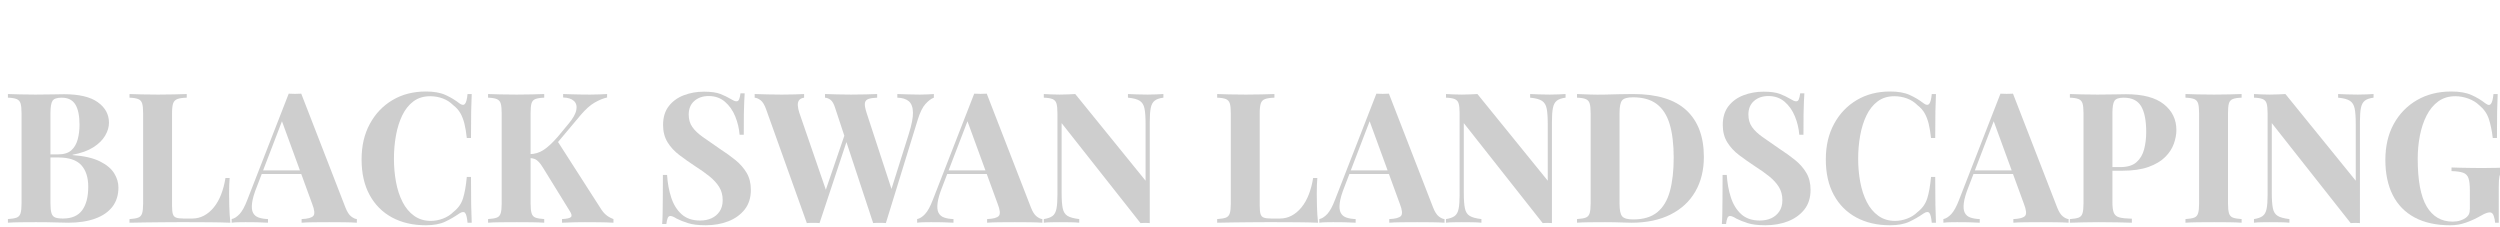 <?xml version="1.0" encoding="UTF-8"?>
<svg id="Layer_1" data-name="Layer 1" xmlns="http://www.w3.org/2000/svg" viewBox="0 0 2751.24 249.96">
  <defs>
    <style>
      .cls-1 {
        fill: #595a5c;
      }

      .cls-2 {
        opacity: .3;
      }
    </style>
  </defs>
  <g class="cls-2">
    <path class="cls-1" d="m8.72,103.49c3.47.13,8,.27,13.6.4,5.6.13,11.2.2,16.8.2,6.4,0,12.6-.07,18.6-.2,6-.13,10.27-.2,12.8-.2,16.53,0,28.9,2.93,37.1,8.8,8.2,5.87,12.3,13.4,12.3,22.6,0,4.67-1.4,9.4-4.2,14.2-2.8,4.8-7.13,9.07-13,12.8-5.87,3.73-13.47,6.47-22.8,8.2v.4c12.53.93,22.47,3.2,29.8,6.8,7.33,3.6,12.6,7.93,15.8,13,3.2,5.07,4.8,10.33,4.8,15.8,0,8.4-2.2,15.47-6.6,21.2-4.4,5.73-10.73,10.1-19,13.1-8.27,3-18.13,4.5-29.6,4.5-3.2,0-7.8-.1-13.8-.3-6-.2-13.27-.3-21.8-.3-5.87,0-11.6.03-17.2.1-5.6.07-10.13.23-13.6.5v-4c4.27-.27,7.47-.8,9.6-1.6,2.13-.8,3.57-2.4,4.3-4.8.73-2.4,1.1-6,1.1-10.8v-99.2c0-4.93-.37-8.57-1.1-10.9-.73-2.33-2.2-3.93-4.4-4.8-2.2-.87-5.37-1.37-9.5-1.5v-4Zm59.2,4c-5.2,0-8.57,1.13-10.1,3.4-1.54,2.27-2.3,6.87-2.3,13.8v99.2c0,4.67.37,8.2,1.1,10.6.73,2.4,2.07,4,4,4.8,1.93.8,4.83,1.2,8.7,1.2,9.6,0,16.63-3.03,21.1-9.1,4.47-6.07,6.7-14.7,6.7-25.9,0-10.27-2.57-18.2-7.7-23.8-5.13-5.6-13.63-8.4-25.5-8.4h-17v-3.4h17.2c6.27,0,11.07-1.5,14.4-4.5,3.33-3,5.67-7,7-12,1.33-5,2-10.37,2-16.1,0-9.87-1.53-17.3-4.6-22.3-3.07-5-8.07-7.5-15-7.5Z"/>
    <path class="cls-1" d="m205.52,103.49v4c-4.53.13-7.97.63-10.3,1.5-2.33.87-3.9,2.47-4.7,4.8-.8,2.33-1.2,5.97-1.2,10.9v101.6c0,4.13.3,7.2.9,9.2s1.8,3.33,3.6,4c1.8.67,4.5,1,8.1,1h9.8c4.53,0,8.8-1.07,12.8-3.2,4-2.13,7.6-5.17,10.8-9.1,3.2-3.93,5.87-8.63,8-14.1,2.13-5.47,3.73-11.53,4.8-18.2h4.6c-.4,4.53-.6,10.4-.6,17.6,0,3.07.07,7.53.2,13.4.13,5.87.53,11.93,1.2,18.2-6.8-.27-14.47-.43-23-.5-8.53-.07-16.13-.1-22.8-.1h-12.8c-5.2,0-10.8.03-16.8.1-6,.07-12.07.13-18.2.2-6.13.07-11.93.17-17.4.3v-4c4.27-.27,7.47-.8,9.6-1.6,2.13-.8,3.57-2.4,4.3-4.8.73-2.4,1.1-6,1.1-10.8v-99.2c0-4.93-.37-8.57-1.1-10.9-.73-2.33-2.2-3.93-4.4-4.8-2.2-.87-5.37-1.37-9.5-1.5v-4c3.33.13,7.83.27,13.5.4,5.67.13,11.7.2,18.1.2,5.87,0,11.63-.07,17.3-.2,5.67-.13,10.37-.27,14.1-.4Z"/>
    <path class="cls-1" d="m331.52,103.09l48.6,125.2c1.87,4.8,3.97,8.1,6.3,9.9,2.33,1.8,4.43,2.77,6.3,2.9v4c-4-.27-8.7-.43-14.1-.5-5.4-.07-10.83-.1-16.3-.1-6.13,0-11.93.03-17.4.1-5.47.07-9.8.23-13,.5v-4c6.8-.27,11.1-1.43,12.9-3.5,1.8-2.07,1.37-6.5-1.3-13.3l-34-93,3.6-5.2-30.4,79.2c-2.93,7.33-4.7,13.33-5.3,18-.6,4.67-.27,8.27,1,10.8,1.27,2.53,3.33,4.3,6.2,5.3,2.87,1,6.3,1.57,10.3,1.7v4c-4.4-.27-8.6-.43-12.6-.5-4-.07-8.07-.1-12.2-.1-2.93,0-5.7.03-8.3.1-2.6.07-4.9.23-6.9.5v-4c2.8-.53,5.67-2.33,8.6-5.4,2.93-3.07,5.8-8.27,8.6-15.6l45.6-117c2.13.13,4.43.2,6.9.2s4.77-.07,6.9-.2Zm14,84.4v4h-59.6l2-4h57.6Z"/>
    <path class="cls-1" d="m468.72,100.69c8.8,0,16.03,1.3,21.7,3.9,5.67,2.6,10.7,5.63,15.1,9.1,2.67,2,4.7,2.23,6.1.7,1.4-1.53,2.37-5.17,2.9-10.9h4.6c-.27,5.2-.47,11.5-.6,18.9-.13,7.4-.2,17.23-.2,29.5h-4.6c-.67-6.13-1.54-11.37-2.6-15.7-1.07-4.33-2.53-8.17-4.4-11.5-1.87-3.33-4.54-6.33-8-9-3.33-3.33-7.2-5.8-11.6-7.4-4.4-1.6-9-2.4-13.8-2.4-7.2,0-13.33,1.9-18.4,5.7-5.07,3.8-9.17,8.97-12.3,15.5-3.13,6.53-5.43,13.9-6.9,22.1-1.47,8.2-2.2,16.7-2.2,25.5s.77,17.5,2.3,25.7c1.53,8.2,3.93,15.5,7.2,21.9,3.27,6.4,7.5,11.47,12.7,15.2,5.2,3.73,11.33,5.6,18.4,5.6,4.4,0,8.83-.83,13.3-2.5,4.47-1.67,8.3-4.1,11.5-7.3,5.2-4,8.73-8.97,10.6-14.9,1.87-5.93,3.27-13.83,4.2-23.7h4.6c0,12.67.07,22.9.2,30.7.13,7.8.33,14.37.6,19.7h-4.6c-.53-5.73-1.43-9.33-2.7-10.8-1.27-1.47-3.37-1.27-6.3.6-4.93,3.47-10.17,6.5-15.7,9.1-5.53,2.6-12.63,3.9-21.3,3.9-14.13,0-26.5-2.87-37.1-8.6-10.6-5.73-18.83-14-24.7-24.8-5.87-10.8-8.8-23.8-8.8-39s3.03-28,9.1-39.2c6.07-11.2,14.4-19.93,25-26.2,10.6-6.27,22.83-9.4,36.7-9.4Z"/>
    <path class="cls-1" d="m598.91,103.49v4c-4.27.13-7.5.63-9.7,1.5-2.2.87-3.63,2.47-4.3,4.8-.67,2.33-1,5.97-1,10.9v99.2c0,4.8.37,8.4,1.1,10.8.73,2.4,2.17,4,4.3,4.8,2.13.8,5.33,1.33,9.6,1.6v4c-3.6-.27-8.13-.43-13.6-.5-5.47-.07-11-.1-16.6-.1-6.4,0-12.43.03-18.1.1-5.67.07-10.17.23-13.5.5v-4c4.27-.27,7.47-.8,9.6-1.6,2.13-.8,3.57-2.4,4.3-4.8.73-2.4,1.1-6,1.1-10.8v-99.2c0-4.93-.37-8.57-1.1-10.9-.73-2.33-2.2-3.93-4.4-4.8-2.2-.87-5.37-1.37-9.5-1.5v-4c3.33.13,7.83.27,13.5.4,5.67.13,11.7.2,18.1.2,5.6,0,11.13-.07,16.6-.2,5.47-.13,10-.27,13.6-.4Zm69.2,0v3.8c-4.27.93-8.83,2.8-13.7,5.6-4.87,2.8-9.97,7.33-15.3,13.6l-37.6,44.8,11.6-16.6,47.6,74.2c1.87,3.07,3.87,5.53,6,7.4,2.13,1.87,4.93,3.47,8.4,4.8v4c-4.67-.27-9.87-.43-15.6-.5-5.73-.07-10.93-.1-15.6-.1-2.8,0-6.2.03-10.2.1-4,.07-9.07.23-15.2.5v-4c5.47-.27,8.77-1.03,9.9-2.3,1.13-1.27.63-3.5-1.5-6.7l-29-47c-1.87-3.07-3.53-5.37-5-6.9-1.47-1.53-2.93-2.6-4.4-3.2-1.47-.6-3.4-.97-5.8-1.1v-4.2c5.87-.13,11.1-1.73,15.7-4.8,4.6-3.07,9.63-7.73,15.1-14l11.8-14.2c5.07-6,8.03-11.17,8.9-15.5.87-4.33,0-7.7-2.6-10.1-2.6-2.4-6.57-3.67-11.9-3.8v-3.8c3.33.13,6.5.23,9.5.3,3,.07,6.13.13,9.4.2,3.27.07,6.83.1,10.7.1s7.37-.07,10.5-.2c3.13-.13,5.9-.27,8.3-.4Z"/>
    <path class="cls-1" d="m774.51,100.89c7.87,0,13.93.83,18.2,2.5,4.27,1.67,7.93,3.43,11,5.3,1.6.93,2.9,1.63,3.9,2.1,1,.47,1.96.7,2.9.7,1.33,0,2.3-.73,2.9-2.2.6-1.47,1.1-3.67,1.5-6.6h4.6c-.13,2.53-.3,5.57-.5,9.1-.2,3.53-.33,8.17-.4,13.9-.07,5.73-.1,13.27-.1,22.6h-4.6c-.53-6.93-2.13-13.67-4.8-20.2-2.67-6.53-6.43-11.9-11.3-16.1-4.87-4.2-10.83-6.3-17.9-6.3-6.4,0-11.67,1.8-15.8,5.4-4.13,3.6-6.2,8.6-6.2,15,0,5.33,1.33,9.9,4,13.7,2.67,3.8,6.57,7.5,11.7,11.1,5.13,3.6,11.37,7.93,18.7,13,6.4,4.13,12.13,8.27,17.2,12.4,5.07,4.13,9.13,8.8,12.2,14,3.07,5.2,4.6,11.4,4.6,18.6,0,8.8-2.3,16.07-6.9,21.8-4.6,5.73-10.63,10.03-18.1,12.9-7.47,2.87-15.67,4.3-24.6,4.3-8.27,0-14.87-.8-19.8-2.4-4.93-1.6-9.07-3.27-12.4-5-2.93-1.87-5.2-2.8-6.8-2.8-1.33,0-2.3.73-2.9,2.2-.6,1.47-1.1,3.67-1.5,6.6h-4.6c.27-3.2.43-6.93.5-11.2.07-4.27.13-9.83.2-16.7.07-6.87.1-15.57.1-26.1h4.6c.53,8.8,2.03,17.03,4.5,24.7,2.46,7.67,6.27,13.83,11.4,18.5,5.13,4.67,11.97,7,20.5,7,4.67,0,8.83-.83,12.5-2.5,3.67-1.67,6.63-4.17,8.9-7.5,2.27-3.33,3.4-7.47,3.4-12.4,0-5.6-1.3-10.47-3.9-14.6-2.6-4.13-6.13-8-10.6-11.6-4.47-3.6-9.63-7.27-15.5-11-6.27-4.13-12.13-8.27-17.6-12.4-5.47-4.13-9.83-8.87-13.1-14.2-3.27-5.33-4.9-11.67-4.9-19,0-8.4,2.1-15.3,6.3-20.7,4.2-5.4,9.73-9.4,16.6-12,6.87-2.6,14.17-3.9,21.9-3.9Z"/>
    <path class="cls-1" d="m884.91,103.49v4c-2.67.4-4.53,1.37-5.6,2.9-1.07,1.53-1.5,3.53-1.3,6,.2,2.47.77,5.1,1.7,7.9l30.6,88.8-5.4,7.2,25.6-74.8,2.8,5.4-31.4,94.6c-1.07-.13-2.2-.2-3.4-.2h-7.2c-1.2,0-2.33.07-3.4.2l-44.8-125.2c-1.73-4.93-3.77-8.27-6.1-10-2.33-1.73-4.5-2.67-6.5-2.8v-4c4,.13,8.73.27,14.2.4,5.47.13,10.67.2,15.6.2,5.33,0,10.1-.07,14.3-.2,4.2-.13,7.63-.27,10.3-.4Zm142.8,0v4c-2.93,1.07-6,3.37-9.2,6.9-3.2,3.53-6,9.17-8.4,16.9l-35.2,114.2c-1.07-.13-2.2-.2-3.4-.2h-7.2c-1.2,0-2.33.07-3.4.2l-42-127.2c-1.33-4.13-2.97-6.93-4.9-8.4-1.93-1.47-3.97-2.27-6.1-2.4v-4c3.73.13,8.17.27,13.3.4,5.13.13,10.23.2,15.3.2,5.87,0,11.37-.07,16.5-.2,5.13-.13,9.23-.27,12.3-.4v4c-4,.13-7.17.6-9.5,1.4-2.33.8-3.67,2.33-4,4.6-.33,2.27.3,5.87,1.9,10.8l28.4,86.8-4.6,8.2,22.6-71.8c3.2-10.13,4.73-18.07,4.6-23.8-.13-5.73-1.67-9.83-4.6-12.3-2.93-2.47-7.13-3.77-12.6-3.9v-4c4.53.13,8.8.27,12.8.4,4,.13,8,.2,12,.2,3.07,0,5.9-.07,8.5-.2,2.6-.13,4.9-.27,6.9-.4Z"/>
    <path class="cls-1" d="m1085.91,103.09l48.6,125.2c1.87,4.8,3.97,8.1,6.3,9.9,2.33,1.8,4.43,2.77,6.3,2.9v4c-4-.27-8.7-.43-14.1-.5-5.4-.07-10.83-.1-16.3-.1-6.13,0-11.93.03-17.4.1-5.47.07-9.8.23-13,.5v-4c6.8-.27,11.1-1.43,12.9-3.5,1.8-2.07,1.37-6.5-1.3-13.3l-34-93,3.6-5.2-30.4,79.2c-2.93,7.33-4.7,13.33-5.3,18-.6,4.67-.27,8.27,1,10.8,1.27,2.53,3.33,4.3,6.2,5.3,2.87,1,6.3,1.57,10.3,1.7v4c-4.4-.27-8.6-.43-12.6-.5-4-.07-8.07-.1-12.2-.1-2.93,0-5.7.03-8.3.1-2.6.07-4.9.23-6.9.5v-4c2.8-.53,5.67-2.33,8.6-5.4,2.93-3.07,5.8-8.27,8.6-15.6l45.6-117c2.13.13,4.43.2,6.9.2s4.77-.07,6.9-.2Zm14,84.4v4h-59.6l2-4h57.6Z"/>
    <path class="cls-1" d="m1280.31,103.49v4c-4.27.53-7.47,1.63-9.6,3.3-2.13,1.67-3.57,4.3-4.3,7.9-.73,3.6-1.1,8.67-1.1,15.2v111.6c-1.6-.13-3.23-.2-4.9-.2s-3.43.07-5.3.2l-86.8-110v76.8c0,7.33.4,12.97,1.2,16.9.8,3.93,2.57,6.73,5.3,8.4,2.73,1.67,7.03,2.83,12.9,3.5v4c-2.53-.27-5.87-.43-10-.5-4.13-.07-8-.1-11.6-.1-3.07,0-6.2.03-9.4.1-3.2.07-5.87.23-8,.5v-4c4.27-.67,7.47-1.8,9.6-3.4,2.13-1.6,3.57-4.23,4.3-7.9.73-3.67,1.1-8.7,1.1-15.1v-90c0-4.93-.37-8.57-1.1-10.9-.73-2.33-2.2-3.93-4.4-4.8-2.2-.87-5.37-1.37-9.5-1.5v-4c2.13.13,4.8.27,8,.4,3.2.13,6.33.2,9.4.2s6.27-.07,9.2-.2c2.93-.13,5.6-.27,8-.4l77.4,95.4v-62.6c0-7.33-.4-12.97-1.2-16.9-.8-3.93-2.57-6.77-5.3-8.5-2.73-1.73-7.03-2.87-12.9-3.4v-4c2.53.13,5.87.27,10,.4,4.13.13,8,.2,11.6.2,3.2,0,6.37-.07,9.5-.2,3.13-.13,5.77-.27,7.9-.4Z"/>
    <path class="cls-1" d="m1402.5,103.49v4c-4.53.13-7.97.63-10.3,1.5-2.33.87-3.9,2.47-4.7,4.8-.8,2.33-1.2,5.97-1.2,10.9v101.6c0,4.13.3,7.2.9,9.2s1.8,3.33,3.6,4c1.8.67,4.5,1,8.1,1h9.8c4.53,0,8.8-1.07,12.8-3.2,4-2.13,7.6-5.17,10.8-9.1,3.2-3.93,5.87-8.63,8-14.1,2.13-5.47,3.73-11.53,4.8-18.2h4.6c-.4,4.53-.6,10.4-.6,17.6,0,3.07.07,7.53.2,13.4.13,5.87.53,11.93,1.2,18.2-6.8-.27-14.47-.43-23-.5-8.53-.07-16.13-.1-22.8-.1h-12.8c-5.2,0-10.8.03-16.8.1-6,.07-12.07.13-18.2.2-6.13.07-11.93.17-17.4.3v-4c4.27-.27,7.47-.8,9.6-1.6,2.13-.8,3.57-2.4,4.3-4.8.73-2.4,1.1-6,1.1-10.8v-99.2c0-4.93-.37-8.57-1.1-10.9-.73-2.33-2.2-3.93-4.4-4.8-2.2-.87-5.37-1.37-9.5-1.5v-4c3.33.13,7.83.27,13.5.4,5.67.13,11.7.2,18.1.2,5.87,0,11.63-.07,17.3-.2,5.67-.13,10.37-.27,14.1-.4Z"/>
    <path class="cls-1" d="m1528.5,103.09l48.6,125.2c1.87,4.8,3.97,8.1,6.3,9.9,2.33,1.8,4.43,2.77,6.3,2.9v4c-4-.27-8.7-.43-14.1-.5-5.4-.07-10.83-.1-16.3-.1-6.13,0-11.93.03-17.4.1-5.47.07-9.8.23-13,.5v-4c6.8-.27,11.1-1.43,12.9-3.5,1.8-2.07,1.37-6.5-1.3-13.3l-34-93,3.6-5.2-30.4,79.2c-2.93,7.33-4.7,13.33-5.3,18-.6,4.67-.27,8.27,1,10.8,1.27,2.53,3.33,4.3,6.2,5.3,2.87,1,6.3,1.57,10.3,1.7v4c-4.4-.27-8.6-.43-12.6-.5-4-.07-8.07-.1-12.2-.1-2.93,0-5.7.03-8.3.1-2.6.07-4.9.23-6.9.5v-4c2.8-.53,5.67-2.33,8.6-5.4,2.93-3.07,5.8-8.27,8.6-15.6l45.6-117c2.13.13,4.43.2,6.9.2s4.77-.07,6.9-.2Zm14,84.4v4h-59.6l2-4h57.6Z"/>
    <path class="cls-1" d="m1722.9,103.49v4c-4.27.53-7.47,1.63-9.6,3.3-2.13,1.67-3.57,4.3-4.3,7.9-.73,3.6-1.1,8.67-1.1,15.2v111.6c-1.6-.13-3.23-.2-4.9-.2s-3.43.07-5.3.2l-86.8-110v76.8c0,7.33.4,12.97,1.2,16.9.8,3.93,2.57,6.73,5.3,8.4,2.73,1.67,7.03,2.83,12.9,3.5v4c-2.53-.27-5.87-.43-10-.5-4.13-.07-8-.1-11.6-.1-3.07,0-6.2.03-9.4.1-3.2.07-5.87.23-8,.5v-4c4.27-.67,7.47-1.8,9.6-3.4,2.13-1.6,3.57-4.23,4.3-7.9.73-3.67,1.1-8.7,1.1-15.1v-90c0-4.93-.37-8.57-1.1-10.9-.73-2.33-2.2-3.93-4.4-4.8-2.2-.87-5.37-1.37-9.5-1.5v-4c2.13.13,4.8.27,8,.4,3.2.13,6.33.2,9.4.2s6.27-.07,9.2-.2c2.93-.13,5.6-.27,8-.4l77.4,95.4v-62.6c0-7.33-.4-12.97-1.2-16.9-.8-3.93-2.57-6.77-5.3-8.5-2.73-1.73-7.03-2.87-12.9-3.4v-4c2.53.13,5.87.27,10,.4,4.13.13,8,.2,11.6.2,3.2,0,6.37-.07,9.5-.2,3.13-.13,5.77-.27,7.9-.4Z"/>
    <path class="cls-1" d="m1797.3,103.49c26.27,0,45.8,5.97,58.6,17.9,12.8,11.93,19.2,29.03,19.2,51.3,0,14.53-3.13,27.23-9.4,38.1-6.27,10.87-15.37,19.3-27.3,25.3-11.93,6-26.23,9-42.9,9-2.13,0-4.93-.07-8.4-.2-3.47-.13-7.07-.23-10.8-.3-3.73-.07-7.07-.1-10-.1-5.87,0-11.63.03-17.3.1-5.67.07-10.17.23-13.5.5v-4c4.27-.27,7.47-.8,9.6-1.6,2.13-.8,3.57-2.4,4.3-4.8.73-2.4,1.1-6,1.1-10.8v-99.2c0-4.93-.37-8.57-1.1-10.9-.73-2.33-2.2-3.93-4.4-4.8-2.2-.87-5.37-1.37-9.5-1.5v-4c3.33.13,7.83.3,13.5.5,5.67.2,11.3.23,16.9.1,4.8-.13,10.23-.27,16.3-.4,6.07-.13,11.1-.2,15.1-.2Zm-.2,3.6c-6.13,0-10.13,1.13-12,3.4-1.87,2.27-2.8,6.87-2.8,13.8v100c0,6.93.97,11.53,2.9,13.8,1.93,2.27,5.97,3.4,12.1,3.4,11.2,0,20.03-2.63,26.5-7.9,6.47-5.27,11.1-12.97,13.9-23.1,2.8-10.13,4.2-22.47,4.2-37s-1.5-27.3-4.5-37.1c-3-9.8-7.77-17.13-14.3-22-6.54-4.87-15.2-7.3-26-7.3Z"/>
    <path class="cls-1" d="m1940.7,100.89c7.87,0,13.93.83,18.2,2.5,4.27,1.67,7.93,3.43,11,5.3,1.6.93,2.9,1.63,3.9,2.1,1,.47,1.96.7,2.9.7,1.33,0,2.3-.73,2.9-2.2.6-1.47,1.1-3.67,1.5-6.6h4.6c-.13,2.53-.3,5.57-.5,9.1-.2,3.53-.33,8.17-.4,13.9-.07,5.73-.1,13.27-.1,22.6h-4.6c-.53-6.93-2.13-13.67-4.8-20.2-2.67-6.53-6.43-11.9-11.3-16.1-4.87-4.2-10.83-6.3-17.9-6.3-6.4,0-11.67,1.8-15.8,5.4-4.13,3.6-6.2,8.6-6.2,15,0,5.33,1.33,9.9,4,13.7,2.67,3.8,6.57,7.5,11.7,11.1,5.13,3.6,11.37,7.93,18.7,13,6.4,4.13,12.13,8.27,17.2,12.4,5.07,4.13,9.13,8.8,12.2,14,3.07,5.2,4.6,11.4,4.6,18.6,0,8.8-2.3,16.07-6.9,21.8-4.6,5.73-10.63,10.03-18.1,12.9-7.47,2.87-15.67,4.3-24.6,4.3-8.27,0-14.87-.8-19.8-2.4-4.93-1.6-9.07-3.27-12.4-5-2.93-1.87-5.2-2.8-6.8-2.8-1.33,0-2.3.73-2.9,2.2-.6,1.47-1.1,3.67-1.5,6.6h-4.6c.27-3.2.43-6.93.5-11.2.07-4.27.13-9.83.2-16.7.07-6.87.1-15.57.1-26.1h4.6c.53,8.8,2.03,17.03,4.5,24.7,2.46,7.67,6.27,13.83,11.4,18.5,5.13,4.67,11.97,7,20.5,7,4.67,0,8.83-.83,12.5-2.5,3.67-1.67,6.63-4.17,8.9-7.5,2.27-3.33,3.4-7.47,3.4-12.4,0-5.6-1.3-10.47-3.9-14.6-2.6-4.13-6.13-8-10.6-11.6-4.47-3.6-9.63-7.27-15.5-11-6.27-4.13-12.13-8.27-17.6-12.4-5.47-4.13-9.83-8.87-13.1-14.2-3.27-5.33-4.9-11.67-4.9-19,0-8.4,2.1-15.3,6.3-20.7,4.2-5.4,9.73-9.4,16.6-12,6.87-2.6,14.17-3.9,21.9-3.9Z"/>
    <path class="cls-1" d="m2080.1,100.69c8.8,0,16.03,1.3,21.7,3.9,5.67,2.6,10.7,5.63,15.1,9.1,2.67,2,4.7,2.23,6.1.7,1.4-1.53,2.37-5.17,2.9-10.9h4.6c-.27,5.2-.47,11.5-.6,18.9-.13,7.4-.2,17.23-.2,29.5h-4.6c-.67-6.13-1.54-11.37-2.6-15.7-1.07-4.33-2.53-8.17-4.4-11.5-1.87-3.33-4.54-6.33-8-9-3.33-3.33-7.2-5.8-11.6-7.4-4.4-1.6-9-2.4-13.8-2.4-7.2,0-13.33,1.9-18.4,5.7-5.07,3.8-9.17,8.97-12.3,15.5-3.13,6.53-5.43,13.9-6.9,22.1-1.47,8.2-2.2,16.7-2.2,25.5s.77,17.5,2.3,25.7c1.53,8.2,3.93,15.5,7.2,21.9,3.27,6.4,7.5,11.47,12.7,15.2,5.2,3.73,11.33,5.6,18.4,5.6,4.4,0,8.83-.83,13.3-2.5,4.47-1.67,8.3-4.1,11.5-7.3,5.2-4,8.73-8.97,10.6-14.9,1.87-5.93,3.27-13.83,4.2-23.7h4.6c0,12.67.07,22.9.2,30.7.13,7.8.33,14.37.6,19.7h-4.6c-.53-5.73-1.43-9.33-2.7-10.8-1.27-1.47-3.37-1.27-6.3.6-4.93,3.47-10.17,6.5-15.7,9.1-5.53,2.6-12.63,3.9-21.3,3.9-14.13,0-26.5-2.87-37.1-8.6-10.6-5.73-18.83-14-24.7-24.8-5.87-10.8-8.8-23.8-8.8-39s3.03-28,9.1-39.2c6.07-11.2,14.4-19.93,25-26.2,10.6-6.27,22.83-9.4,36.7-9.4Z"/>
    <path class="cls-1" d="m2215.29,103.09l48.6,125.2c1.87,4.8,3.97,8.1,6.3,9.9,2.33,1.8,4.43,2.77,6.3,2.9v4c-4-.27-8.7-.43-14.1-.5-5.4-.07-10.83-.1-16.3-.1-6.13,0-11.93.03-17.4.1-5.47.07-9.8.23-13,.5v-4c6.8-.27,11.1-1.43,12.9-3.5,1.8-2.07,1.37-6.5-1.3-13.3l-34-93,3.6-5.2-30.4,79.2c-2.93,7.33-4.7,13.33-5.3,18-.6,4.67-.27,8.27,1,10.8,1.27,2.53,3.33,4.3,6.2,5.3,2.87,1,6.3,1.57,10.3,1.7v4c-4.4-.27-8.6-.43-12.6-.5-4-.07-8.07-.1-12.2-.1-2.93,0-5.7.03-8.3.1-2.6.07-4.9.23-6.9.5v-4c2.8-.53,5.67-2.33,8.6-5.4,2.93-3.07,5.8-8.27,8.6-15.6l45.6-117c2.13.13,4.43.2,6.9.2s4.77-.07,6.9-.2Zm14,84.4v4h-59.6l2-4h57.6Z"/>
    <path class="cls-1" d="m2277.9,103.49c3.33.13,7.83.27,13.5.4,5.67.13,11.3.2,16.9.2,6.4,0,12.6-.07,18.6-.2,6-.13,10.27-.2,12.8-.2,18.53,0,32.4,3.67,41.6,11,9.2,7.33,13.8,16.8,13.8,28.4,0,4.8-.93,9.83-2.8,15.1-1.87,5.27-5.03,10.13-9.5,14.6s-10.57,8.1-18.3,10.9c-7.73,2.8-17.47,4.2-29.2,4.2h-20.4v-4h18.4c7.87,0,13.83-1.8,17.9-5.4,4.07-3.6,6.87-8.33,8.4-14.2,1.53-5.87,2.3-12.2,2.3-19,0-12.67-1.87-22.13-5.6-28.4-3.73-6.27-10.13-9.4-19.2-9.4-5.2,0-8.57,1.13-10.1,3.4-1.54,2.27-2.3,6.87-2.3,13.8v98c0,5.2.53,9.07,1.6,11.6,1.07,2.53,3.13,4.2,6.2,5,3.07.8,7.6,1.27,13.6,1.4v4.4c-4.13-.13-9.47-.27-16-.4-6.53-.13-13.4-.2-20.6-.2-5.73,0-11.33.07-16.8.2-5.47.13-10.4.27-14.8.4v-4c4.27-.27,7.47-.8,9.6-1.6,2.13-.8,3.57-2.4,4.3-4.8.73-2.4,1.1-6,1.1-10.8v-99.2c0-4.93-.37-8.57-1.1-10.9-.73-2.33-2.2-3.93-4.4-4.8-2.2-.87-5.37-1.37-9.5-1.5v-4Z"/>
    <path class="cls-1" d="m2466.9,103.49v4c-4.27.13-7.5.63-9.7,1.5-2.2.87-3.63,2.47-4.3,4.8-.67,2.33-1,5.97-1,10.9v99.2c0,4.8.37,8.4,1.1,10.8.73,2.4,2.17,4,4.3,4.8,2.13.8,5.33,1.33,9.6,1.6v4c-3.6-.27-8.13-.43-13.6-.5-5.47-.07-11-.1-16.6-.1-6.54,0-12.57.03-18.1.1-5.53.07-10.03.23-13.5.5v-4c4.27-.27,7.47-.8,9.6-1.6,2.13-.8,3.57-2.4,4.3-4.8.73-2.4,1.1-6,1.1-10.8v-99.2c0-4.93-.37-8.57-1.1-10.9-.73-2.33-2.2-3.93-4.4-4.8-2.2-.87-5.37-1.37-9.5-1.5v-4c3.47.13,7.97.27,13.5.4,5.53.13,11.57.2,18.1.2,5.6,0,11.13-.07,16.6-.2,5.47-.13,10-.27,13.6-.4Z"/>
    <path class="cls-1" d="m2612.09,103.49v4c-4.27.53-7.47,1.63-9.6,3.3-2.13,1.67-3.57,4.3-4.3,7.9-.73,3.6-1.1,8.67-1.1,15.2v111.6c-1.6-.13-3.23-.2-4.9-.2s-3.43.07-5.3.2l-86.8-110v76.8c0,7.33.4,12.97,1.2,16.9.8,3.93,2.57,6.73,5.3,8.4,2.73,1.67,7.03,2.83,12.9,3.5v4c-2.53-.27-5.87-.43-10-.5-4.13-.07-8-.1-11.6-.1-3.07,0-6.2.03-9.4.1-3.2.07-5.87.23-8,.5v-4c4.27-.67,7.47-1.8,9.6-3.4,2.13-1.6,3.57-4.23,4.3-7.9.73-3.67,1.1-8.7,1.1-15.1v-90c0-4.93-.37-8.57-1.1-10.9-.73-2.33-2.2-3.93-4.4-4.8-2.2-.87-5.37-1.37-9.5-1.5v-4c2.13.13,4.8.27,8,.4,3.2.13,6.33.2,9.4.2s6.27-.07,9.2-.2c2.93-.13,5.6-.27,8-.4l77.4,95.4v-62.6c0-7.33-.4-12.97-1.2-16.9-.8-3.93-2.57-6.77-5.3-8.5-2.73-1.73-7.03-2.87-12.9-3.4v-4c2.53.13,5.87.27,10,.4,4.13.13,8,.2,11.6.2,3.2,0,6.37-.07,9.5-.2,3.13-.13,5.77-.27,7.9-.4Z"/>
    <path class="cls-1" d="m2697.49,100.69c9.07,0,16.47,1.27,22.2,3.8,5.73,2.53,10.87,5.6,15.4,9.2,1.6,1.2,2.93,1.8,4,1.8,2.53,0,4.2-4,5-12h4.6c-.27,5.2-.47,11.5-.6,18.9-.13,7.4-.2,17.23-.2,29.5h-4.6c-.93-8-2.37-14.97-4.3-20.9-1.93-5.93-5.5-11.03-10.7-15.3-3.2-3.07-7.17-5.47-11.9-7.2-4.73-1.73-9.5-2.6-14.3-2.6-7.33,0-13.6,1.9-18.8,5.7s-9.47,8.97-12.8,15.5c-3.33,6.53-5.8,13.9-7.4,22.1-1.6,8.2-2.4,16.7-2.4,25.5,0,24,3.3,41.53,9.9,52.6,6.6,11.07,16.1,16.6,28.5,16.6,3.2,0,6-.4,8.4-1.2,2.4-.8,4.33-1.73,5.8-2.8,1.87-1.33,3.13-2.77,3.8-4.3.67-1.53,1-3.57,1-6.1v-19.6c0-6.13-.5-10.7-1.5-13.7s-2.97-5.03-5.9-6.1c-2.93-1.07-7.2-1.67-12.8-1.8v-4c2.8.13,6.17.23,10.1.3,3.93.07,8.03.13,12.3.2,4.27.07,8.2.1,11.8.1,5.6,0,10.73-.07,15.4-.2,4.67-.13,8.47-.27,11.4-.4v4c-2.54.13-4.43.6-5.7,1.4-1.27.8-2.13,2.4-2.6,4.8-.47,2.4-.7,6.07-.7,11v39.6h-4c-.13-2.27-.63-4.73-1.5-7.4-.87-2.67-2.3-4-4.3-4-.93,0-2.17.23-3.7.7-1.54.47-3.9,1.63-7.1,3.5-4.93,2.8-10.13,5.17-15.6,7.1-5.47,1.93-11.2,2.9-17.2,2.9-15.47,0-28.53-2.87-39.2-8.6-10.67-5.73-18.7-13.97-24.1-24.7-5.4-10.73-8.1-23.63-8.1-38.7s3.1-28.4,9.3-39.6c6.2-11.2,14.73-19.93,25.6-26.2,10.87-6.27,23.37-9.4,37.5-9.4Z"/>
  </g>
</svg>